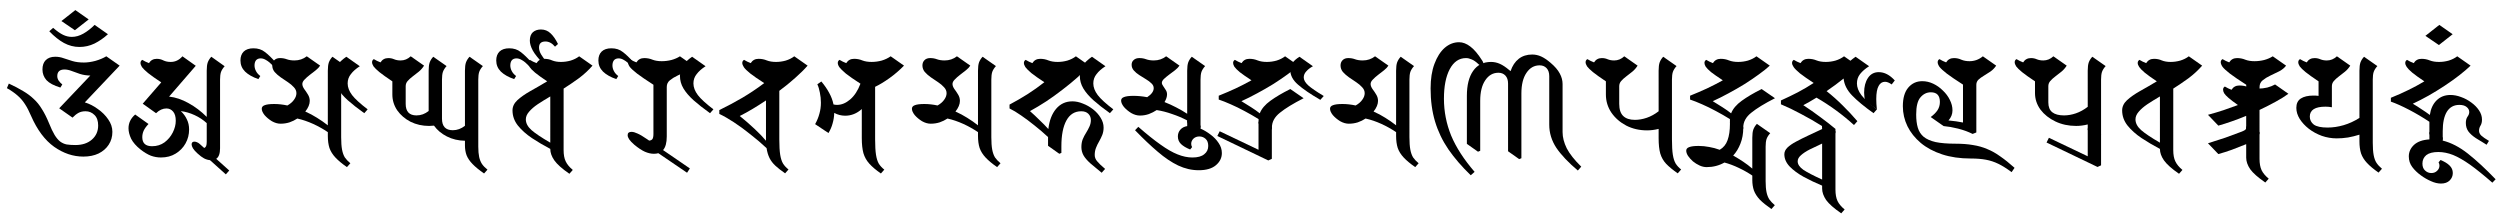 <?xml version="1.0" encoding="UTF-8" standalone="no"?>
<!-- Created with Inkscape (http://www.inkscape.org/) -->

<svg
   xmlns:dc="http://purl.org/dc/elements/1.1/"
   xmlns:cc="http://creativecommons.org/ns#"
   xmlns:rdf="http://www.w3.org/1999/02/22-rdf-syntax-ns#"
   xmlns:svg="http://www.w3.org/2000/svg"
   xmlns="http://www.w3.org/2000/svg"
   xmlns:sodipodi="http://sodipodi.sourceforge.net/DTD/sodipodi-0.dtd"
   xmlns:inkscape="http://www.inkscape.org/namespaces/inkscape"
   width="1262"
   height="112"
   viewBox="0 0 333.904 29.633"
   version="1.1"
   id="svg8"
   inkscape:version="0.92.4 (5da689c313, 2019-01-14)"
   sodipodi:docname="Mantra of Light-Siddham (Noto font).svg">
  <defs
     id="defs2" />
  <sodipodi:namedview
     id="base"
     pagecolor="#ffffff"
     bordercolor="#666666"
     borderopacity="1.0"
     inkscape:pageopacity="0.0"
     inkscape:pageshadow="2"
     inkscape:zoom="0.61357143"
     inkscape:cx="640.06267"
     inkscape:cy="45"
     inkscape:document-units="mm"
     inkscape:current-layer="layer1"
     showgrid="false"
     units="px"
     inkscape:window-width="1366"
     inkscape:window-height="705"
     inkscape:window-x="-8"
     inkscape:window-y="-8"
     inkscape:window-maximized="1" />
  <g
     inkscape:label="Layer 1"
     inkscape:groupmode="layer"
     id="layer1"
     transform="translate(0,-267.367)">
    <g
       aria-label="𑖌𑖼𑖀𑖦𑖺𑖑𑖪𑖹𑖨𑖺𑖓𑖡𑖦𑖮𑖯𑖦𑖲𑖟𑖿𑖨𑖯𑖦𑖜𑖰𑖢𑖟𑖿𑖦𑖕𑖿𑖪𑖯𑖩𑖢𑖿𑖨𑖪𑖨𑖿𑖝𑖿𑖝𑖧𑖮𑗝𑖽"
       transform="matrix(0.265,0,0,0.265,-18.521,278.479)"
       style="font-style:normal;font-variant:normal;font-weight:normal;font-stretch:normal;font-size:42.667px;line-height:25px;font-family:ApDevaSiddham;-inkscape-font-specification:'ApDevaSiddham, Normal';font-variant-ligatures:normal;font-variant-caps:normal;font-variant-numeric:normal;font-feature-settings:normal;text-align:center;letter-spacing:0px;word-spacing:0px;writing-mode:lr-tb;text-anchor:middle;fill:#000000;fill-opacity:1;stroke:none"
       id="flowRoot815">
      <path
         d="m 111.9,36.992 q -7.691,0 -14.709,-4.928 -7.019,-5.003 -11.648,-15.605 -1.493,-3.509 -3.061,-5.899 -1.568,-2.464 -3.733,-4.331 -2.091,-1.867 -5.376,-3.733 l 0.971,-2.315 q 4.181,1.941 7.243,3.808 3.061,1.792 5.301,3.957 2.315,2.091 4.107,5.077 1.867,2.912 3.584,7.093 1.493,3.733 2.837,5.973 1.344,2.165 2.763,3.285 1.493,1.12 3.285,1.493 1.867,0.299 4.405,0.299 5.227,0 8.363,-2.763 3.136,-2.763 3.136,-7.093 0,-3.509 -1.867,-5.301 -1.867,-1.867 -4.48,-1.867 -2.091,0 -3.584,0.821 -1.493,0.821 -2.987,2.389 l -6.72,-4.704 15.68,-16.501 q -2.912,-0.075 -5.227,-0.821 -2.24,-0.747 -4.181,-1.493 -1.941,-0.747 -3.584,-0.747 -3.659,0 -3.659,3.36 0,1.195 0.747,2.315 0.747,1.045 1.792,1.867 L 100.326,2.197 Q 95.398,0.704 93.308,-1.536 q -2.016,-2.315 -2.016,-5.376 0,-3.061 1.643,-4.704 1.717,-1.717 4.779,-1.717 2.24,0 4.256,0.747 2.016,0.672 4.405,1.419 2.464,0.747 5.824,0.747 2.613,0 5.749,-0.821 3.136,-0.896 5.525,-2.315 l 6.72,4.704 -17.547,18.517 q 3.435,1.045 6.571,3.36 3.211,2.24 5.227,5.227 2.091,2.987 2.091,6.272 0,3.659 -1.867,6.496 -1.792,2.763 -5.077,4.405 -3.285,1.568 -7.691,1.568 z"
         style="font-style:normal;font-variant:normal;font-weight:normal;font-stretch:normal;font-size:74.667px;font-family:'Noto Sans Siddham';-inkscape-font-specification:'Noto Sans Siddham'"
         id="path827"
         inkscape:connector-curvature="0" />
      <path
         d="m 107.644,-26.699 -6.795,-4.629 7.019,-5.525 6.72,4.704 z m 2.315,8.437 q -4.107,0 -7.84,-2.016 -3.659,-2.016 -7.392,-5.899 l 1.941,-1.717 q 2.837,2.464 5.003,3.509 2.165,1.045 4.405,1.045 2.912,0 5.824,-1.643 2.912,-1.643 5.675,-4.405 l 6.72,4.704 q -3.211,2.912 -6.795,4.704 -3.584,1.717 -7.541,1.717 z"
         style="font-style:normal;font-variant:normal;font-weight:normal;font-stretch:normal;font-size:74.667px;font-family:'Noto Sans Siddham';-inkscape-font-specification:'Noto Sans Siddham'"
         id="path829"
         inkscape:connector-curvature="0" />
      <path
         d="m 140.705,-10.197 q 0,-1.045 0.896,-1.568 1.568,0.971 3.36,1.643 1.344,-2.165 3.957,-2.165 1.792,0 3.36,0.821 1.568,0.747 3.659,0.747 3.435,0 5.899,-2.837 l 6.72,4.779 -13.44,15.531 q 4.853,0.523 9.781,3.285 4.928,2.688 9.184,6.944 V -6.315 q 0,-2.688 0.523,-4.181 0.597,-1.568 1.792,-2.837 l 6.72,4.779 q -1.344,1.493 -1.867,2.987 -0.448,1.419 -0.448,3.808 v 34.571 q 0,4.032 -1.941,5.301 l 6.571,5.899 -1.717,1.941 -7.989,-7.168 q -1.568,-0.149 -2.987,-0.896 -1.419,-0.747 -3.285,-2.464 -1.643,-1.493 -2.315,-2.613 -0.672,-1.195 -0.672,-1.941 0,-1.419 1.419,-1.419 0.597,0 1.269,0.299 0.672,0.224 1.419,0.896 l 2.24,2.016 q 0.672,-0.299 0.971,-0.971 0.299,-0.747 0.299,-2.24 v -9.333 q -2.688,-2.464 -6.123,-4.032 -3.36,-1.568 -6.944,-2.016 2.016,1.867 3.061,4.181 1.12,2.24 1.12,5.077 0,3.808 -1.792,7.019 -1.792,3.211 -5.003,5.152 -3.136,1.941 -7.392,1.941 -2.613,0 -5.077,-0.896 -2.464,-0.971 -5.227,-3.136 -3.285,-2.613 -4.704,-5.376 -1.344,-2.837 -1.344,-5.301 0,-4.032 3.36,-6.944 l 6.72,4.779 q -1.717,1.792 -2.464,3.435 -0.672,1.568 -0.672,3.211 0,4.555 4.928,4.555 3.584,0 6.272,-1.941 2.688,-2.016 4.181,-5.003 1.493,-2.987 1.493,-5.899 0,-3.061 -1.344,-4.629 -1.344,-1.568 -3.36,-1.568 -2.763,0 -5.227,2.389 l -6.72,-4.779 9.333,-10.752 q -4.405,-2.912 -6.645,-4.704 -2.24,-1.867 -3.061,-2.987 -0.747,-1.195 -0.747,-2.091 z"
         style="font-style:normal;font-variant:normal;font-weight:normal;font-stretch:normal;font-size:74.667px;font-family:'Noto Sans Siddham';-inkscape-font-specification:'Noto Sans Siddham'"
         id="path831"
         inkscape:connector-curvature="0" />
      <path
         d="m 197.647,-17.589 q 3.435,0 5.749,1.867 2.389,1.792 5.301,5.077 0.448,0.448 0.448,0.821 0,1.195 -1.12,1.195 -0.224,0 -0.597,-0.224 -1.867,-1.941 -3.36,-2.763 -1.419,-0.896 -2.763,-0.896 -1.568,0 -2.389,0.971 -0.747,0.971 -0.747,2.613 0,1.419 0.747,2.837 0.747,1.419 2.165,2.464 l -0.971,1.568 q -4.331,-1.493 -6.72,-3.808 -2.315,-2.315 -2.315,-5.6 0,-2.837 1.643,-4.48 1.717,-1.643 4.928,-1.643 z"
         style="font-style:normal;font-variant:normal;font-weight:normal;font-stretch:normal;font-size:74.667px;font-family:'Noto Sans Siddham';-inkscape-font-specification:'Noto Sans Siddham'"
         id="path833"
         inkscape:connector-curvature="0" />
      <path
         d="m 244.752,42.293 q -3.659,-2.539 -5.824,-4.853 -2.091,-2.24 -2.987,-4.779 -0.821,-2.613 -0.821,-6.048 v -1.941 q -3.509,-2.389 -7.467,-4.181 -3.957,-1.792 -7.915,-2.688 -1.792,1.195 -3.957,1.941 -2.165,0.672 -4.48,0.672 -2.165,0 -4.405,-1.269 -2.165,-1.344 -3.659,-3.061 -1.419,-1.792 -1.419,-3.211 0,-1.269 1.493,-1.792 1.493,-0.597 4.779,-0.597 3.211,0 6.645,0.747 2.24,-1.269 3.36,-2.912 1.195,-1.643 1.195,-3.285 0,-1.643 -1.269,-2.987 -1.195,-1.344 -2.987,-2.539 -1.792,-1.269 -3.659,-2.464 -1.792,-1.269 -3.061,-2.688 -1.195,-1.493 -1.195,-3.285 0,-1.643 1.045,-2.688 1.045,-1.045 2.837,-1.045 1.867,0 3.435,0.597 1.643,0.597 3.883,0.597 3.509,0 6.197,-2.091 l 6.72,4.704 q -0.672,1.12 -2.165,2.315 -1.419,1.12 -2.987,2.315 -1.568,1.195 -2.688,2.389 -1.12,1.12 -1.12,2.24 0,1.12 0.896,2.464 0.971,1.269 1.867,2.763 0.971,1.493 0.971,3.285 0,2.539 -2.24,5.376 3.061,1.344 5.899,3.136 2.912,1.792 5.451,3.808 V -6.315 q 0,-2.688 0.523,-4.181 0.597,-1.568 1.792,-2.837 l 6.72,4.704 q -1.344,1.493 -1.867,2.987 -0.448,1.419 -0.448,3.808 V 27.211 q 0,3.883 0.448,6.272 0.448,2.389 1.419,3.957 1.045,1.493 2.763,2.912 z"
         style="font-style:normal;font-variant:normal;font-weight:normal;font-stretch:normal;font-size:74.667px;font-family:'Noto Sans Siddham';-inkscape-font-specification:'Noto Sans Siddham'"
         id="path835"
         inkscape:connector-curvature="0" />
      <path
         d="m 253.478,15.115 q -5.003,-3.584 -8.363,-6.571 -3.36,-3.061 -5.077,-5.973 -1.717,-2.912 -1.717,-6.272 0,-3.061 1.493,-5.227 1.493,-2.24 4.629,-4.405 l 6.795,4.779 q -2.912,1.867 -4.48,3.957 -1.643,2.016 -1.643,4.704 0,2.912 2.24,5.899 2.24,2.912 7.84,7.168 z"
         style="font-style:normal;font-variant:normal;font-weight:normal;font-stretch:normal;font-size:74.667px;font-family:'Noto Sans Siddham';-inkscape-font-specification:'Noto Sans Siddham'"
         id="path837"
         inkscape:connector-curvature="0" />
      <path
         d="m 286.16,21.536 q -5.077,0 -9.333,-2.091 -4.181,-2.165 -6.72,-5.749 -2.464,-3.659 -2.464,-7.989 v -6.645 q -4.256,-2.837 -6.496,-4.629 -2.165,-1.792 -2.987,-2.912 -0.747,-1.195 -0.747,-2.091 0,-1.045 0.896,-1.568 1.568,0.971 3.36,1.643 1.344,-2.165 3.957,-2.165 1.568,0 2.912,0.597 1.419,0.597 3.285,0.597 2.837,0 5.077,-2.091 l 6.72,4.704 q -1.12,1.792 -2.688,3.061 -1.568,1.269 -3.061,2.389 -1.493,1.12 -2.539,2.315 -0.971,1.12 -0.971,2.613 v 8.885 q 0,5.824 5.451,5.824 3.36,0 6.123,-2.24 0,-0.448 0,-0.821 V -6.315 q 0,-2.688 0.523,-4.181 0.597,-1.568 1.792,-2.837 l 6.72,4.704 q -1.344,1.493 -1.867,2.987 -0.448,1.419 -0.448,3.808 V 17.877 q 0,5.824 5.451,5.824 3.285,0 6.123,-2.24 V -6.315 q 0,-2.688 0.523,-4.181 0.597,-1.568 1.792,-2.837 l 6.72,4.704 q -1.344,1.493 -1.867,2.987 -0.448,1.419 -0.448,3.808 V 31.989 q 0,3.136 0.448,5.227 0.448,2.016 1.419,3.509 1.045,1.493 2.763,2.837 l -1.717,1.941 q -3.659,-2.539 -5.824,-4.779 -2.091,-2.165 -2.987,-4.405 -0.821,-2.24 -0.821,-4.928 v -2.389 q -5.003,-0.075 -9.109,-2.165 -4.107,-2.091 -6.496,-5.451 -1.344,0.149 -2.464,0.149 z"
         style="font-style:normal;font-variant:normal;font-weight:normal;font-stretch:normal;font-size:74.667px;font-family:'Noto Sans Siddham';-inkscape-font-specification:'Noto Sans Siddham'"
         id="path839"
         inkscape:connector-curvature="0" />
      <path
         d="m 326.564,-17.589 q 3.435,0 5.749,1.867 2.389,1.792 5.301,5.077 0.448,0.448 0.448,0.821 0,1.195 -1.12,1.195 -0.224,0 -0.597,-0.224 -1.867,-1.941 -3.36,-2.763 -1.419,-0.896 -2.763,-0.896 -1.568,0 -2.389,0.971 -0.747,0.971 -0.747,2.613 0,1.419 0.747,2.837 0.747,1.419 2.165,2.464 l -0.971,1.568 q -4.331,-1.493 -6.72,-3.808 -2.315,-2.315 -2.315,-5.6 0,-2.837 1.643,-4.48 1.717,-1.643 4.928,-1.643 z"
         style="font-style:normal;font-variant:normal;font-weight:normal;font-stretch:normal;font-size:74.667px;font-family:'Noto Sans Siddham';-inkscape-font-specification:'Noto Sans Siddham'"
         id="path841"
         inkscape:connector-curvature="0" />
      <path
         d="m 356.867,45.653 q -5.525,-3.808 -7.616,-6.795 -2.016,-2.912 -2.016,-5.749 v 0 q -4.853,-2.539 -9.259,-5.451 -4.331,-2.912 -7.093,-6.347 -2.688,-3.435 -2.688,-7.616 0,-2.837 2.464,-5.152 2.539,-2.315 6.496,-4.555 4.032,-2.24 8.512,-4.928 -4.032,-2.688 -6.123,-4.405 -2.016,-1.717 -2.763,-2.837 -0.747,-1.12 -0.747,-2.016 0,-1.045 0.896,-1.568 1.568,0.971 3.36,1.643 1.344,-2.165 3.957,-2.165 2.165,0 3.957,0.821 1.867,0.747 4.405,0.747 2.464,0 4.853,-0.672 2.464,-0.747 4.331,-2.165 l 6.72,4.704 q -3.061,3.509 -6.869,6.347 -3.808,2.763 -7.691,5.227 V 33.707 q 0,3.509 1.045,5.675 1.045,2.24 3.584,4.331 z m -21.952,-27.403 q 0,2.837 2.837,5.376 2.912,2.539 9.483,6.347 V 6.677 q -3.435,2.016 -6.272,3.883 -2.763,1.867 -4.405,3.808 -1.643,1.867 -1.643,3.883 z"
         style="font-style:normal;font-variant:normal;font-weight:normal;font-stretch:normal;font-size:74.667px;font-family:'Noto Sans Siddham';-inkscape-font-specification:'Noto Sans Siddham'"
         id="path843"
         inkscape:connector-curvature="0" />
      <path
         d="m 344.248,-9.301 q -4.331,-4.405 -5.824,-7.168 -1.493,-2.763 -1.493,-5.003 0,-2.763 1.493,-4.181 1.568,-1.419 4.107,-1.419 2.837,0 4.853,1.941 2.016,1.867 3.733,5.376 l -1.493,1.344 q -2.165,-2.613 -4.853,-2.613 -3.211,0 -3.211,3.061 0,1.643 1.045,3.435 1.045,1.792 2.912,3.957 0.373,0.373 0.373,0.747 0,0.896 -0.971,0.896 -0.299,0 -0.672,-0.373 z"
         style="font-style:normal;font-variant:normal;font-weight:normal;font-stretch:normal;font-size:74.667px;font-family:'Noto Sans Siddham';-inkscape-font-specification:'Noto Sans Siddham'"
         id="path845"
         inkscape:connector-curvature="0" />
      <path
         d="m 378.043,-17.589 q 3.435,0 5.749,1.867 2.389,1.792 5.301,5.077 0.448,0.448 0.448,0.821 0,1.195 -1.12,1.195 -0.224,0 -0.597,-0.224 -1.867,-1.941 -3.36,-2.763 -1.419,-0.896 -2.763,-0.896 -1.568,0 -2.389,0.971 -0.747,0.971 -0.747,2.613 0,1.419 0.747,2.837 0.747,1.419 2.165,2.464 l -0.971,1.568 q -4.331,-1.493 -6.72,-3.808 -2.315,-2.315 -2.315,-5.6 0,-2.837 1.643,-4.48 1.717,-1.643 4.928,-1.643 z"
         style="font-style:normal;font-variant:normal;font-weight:normal;font-stretch:normal;font-size:74.667px;font-family:'Noto Sans Siddham';-inkscape-font-specification:'Noto Sans Siddham'"
         id="path847"
         inkscape:connector-curvature="0" />
      <path
         d="m 386.382,-10.571 q 0,-1.045 0.896,-1.568 1.568,0.971 3.36,1.643 1.344,-2.165 3.957,-2.165 2.24,0 4.181,0.821 1.941,0.747 4.629,0.747 2.464,0 4.853,-0.597 2.464,-0.672 4.331,-1.867 l 6.72,4.704 q -1.195,1.643 -3.435,2.837 -2.165,1.12 -4.48,2.165 -2.24,1.045 -3.883,2.389 -1.568,1.269 -1.568,3.36 V 26.837 q 0,4.779 -1.867,6.869 l 13.515,9.259 -1.419,2.165 -14.485,-9.856 q -0.971,0.299 -2.24,0.299 -2.165,0 -4.555,-1.045 -2.315,-1.045 -5.301,-3.509 -1.867,-1.643 -2.613,-2.763 -0.747,-1.12 -0.747,-2.091 0,-1.643 1.941,-1.643 1.269,0 2.987,0.821 1.792,0.747 4.928,2.912 l 0.971,0.672 q 1.12,-0.075 1.643,-0.747 0.523,-0.747 0.523,-2.613 V 0.779 q -5.451,-3.509 -8.213,-5.6 -2.763,-2.165 -3.733,-3.435 -0.896,-1.344 -0.896,-2.315 z"
         style="font-style:normal;font-variant:normal;font-weight:normal;font-stretch:normal;font-size:74.667px;font-family:'Noto Sans Siddham';-inkscape-font-specification:'Noto Sans Siddham'"
         id="path849"
         inkscape:connector-curvature="0" />
      <path
         d="m 427.749,15.115 q -5.003,-3.584 -8.363,-6.571 -3.36,-3.061 -5.077,-5.973 -1.717,-2.912 -1.717,-6.272 0,-3.061 1.493,-5.227 1.493,-2.24 4.629,-4.405 l 6.795,4.779 q -2.912,1.867 -4.48,3.957 -1.643,2.016 -1.643,4.704 0,2.912 2.24,5.899 2.24,2.912 7.84,7.168 z"
         style="font-style:normal;font-variant:normal;font-weight:normal;font-stretch:normal;font-size:74.667px;font-family:'Noto Sans Siddham';-inkscape-font-specification:'Noto Sans Siddham'"
         id="path851"
         inkscape:connector-curvature="0" />
      <path
         d="m 465.583,45.429 q -2.912,-2.016 -4.853,-3.808 -1.941,-1.792 -2.987,-3.883 -1.045,-2.091 -1.493,-5.003 -3.808,-3.584 -8.139,-6.944 -4.256,-3.435 -8.363,-6.123 -4.107,-2.688 -7.317,-4.181 v -1.941 q 6.272,-3.061 11.723,-6.272 5.525,-3.285 10.901,-7.317 -4.629,-2.987 -7.019,-4.853 -2.389,-1.941 -3.211,-3.136 -0.821,-1.269 -0.821,-2.165 0,-1.045 0.896,-1.568 1.568,0.971 3.36,1.643 1.344,-2.165 3.957,-2.165 2.24,0 4.181,0.821 1.941,0.747 4.629,0.747 2.464,0 4.853,-0.672 2.464,-0.747 4.331,-2.165 l 6.72,4.704 q -2.539,2.912 -6.272,6.197 -3.659,3.285 -7.989,6.496 V 28.331 q 0,4.928 0.448,7.765 0.448,2.763 1.419,4.405 1.045,1.643 2.763,2.987 z m -9.632,-17.696 V 8.693 q -3.36,2.24 -6.72,4.256 -3.36,2.016 -6.496,3.584 3.808,3.061 7.392,6.421 3.584,3.36 5.824,6.048 0,-0.597 0,-1.269 z"
         style="font-style:normal;font-variant:normal;font-weight:normal;font-stretch:normal;font-size:74.667px;font-family:'Noto Sans Siddham';-inkscape-font-specification:'Noto Sans Siddham'"
         id="path853"
         inkscape:connector-curvature="0" />
      <path
         d="m 487.439,25.12 -6.72,-4.48 q 1.493,-2.688 2.165,-5.301 0.747,-2.613 0.747,-5.525 0,-2.613 -0.523,-5.077 -0.448,-2.464 -1.269,-4.181 l 2.016,-1.419 q 2.389,2.837 3.957,5.749 1.568,2.837 2.165,5.824 0.896,0.224 1.792,0.224 3.435,0 6.645,-2.763 3.211,-2.763 5.152,-7.915 -4.853,-3.136 -7.317,-5.077 -2.389,-2.016 -3.285,-3.211 -0.821,-1.195 -0.821,-2.165 0,-1.045 0.896,-1.568 1.568,0.971 3.36,1.643 1.344,-2.165 3.957,-2.165 2.24,0 4.181,0.821 1.941,0.747 4.629,0.747 2.613,0 5.077,-0.672 2.539,-0.747 4.555,-2.165 l 6.72,4.704 q -3.509,3.584 -7.392,6.347 -3.883,2.763 -7.168,4.331 V 28.331 q 0,4.928 0.448,7.765 0.448,2.837 1.419,4.48 1.045,1.643 2.763,2.987 l -1.717,1.941 q -3.659,-2.539 -5.824,-4.928 -2.091,-2.315 -2.987,-5.301 -0.821,-3.061 -0.821,-7.541 V 13.024 q -3.733,3.36 -8.363,3.36 -2.912,0 -5.525,-1.419 -0.075,2.763 -0.821,5.301 -0.672,2.539 -2.091,4.853 z"
         style="font-style:normal;font-variant:normal;font-weight:normal;font-stretch:normal;font-size:74.667px;font-family:'Noto Sans Siddham';-inkscape-font-specification:'Noto Sans Siddham'"
         id="path855"
         inkscape:connector-curvature="0" />
      <path
         d="m 572.439,42.293 q -3.659,-2.539 -5.824,-4.853 -2.091,-2.24 -2.987,-4.779 -0.821,-2.613 -0.821,-6.048 v -1.941 q -3.509,-2.389 -7.467,-4.181 -3.957,-1.792 -7.915,-2.688 -1.792,1.195 -3.957,1.941 -2.165,0.672 -4.48,0.672 -2.165,0 -4.405,-1.269 -2.165,-1.344 -3.659,-3.061 -1.419,-1.792 -1.419,-3.211 0,-1.269 1.493,-1.792 1.493,-0.597 4.779,-0.597 3.211,0 6.645,0.747 2.24,-1.269 3.36,-2.912 1.195,-1.643 1.195,-3.285 0,-1.643 -1.269,-2.987 -1.195,-1.344 -2.987,-2.539 -1.792,-1.269 -3.659,-2.464 -1.792,-1.269 -3.061,-2.688 -1.195,-1.493 -1.195,-3.285 0,-1.643 1.045,-2.688 1.045,-1.045 2.837,-1.045 1.867,0 3.435,0.597 1.643,0.597 3.883,0.597 3.509,0 6.197,-2.091 l 6.72,4.704 q -0.672,1.12 -2.165,2.315 -1.419,1.12 -2.987,2.315 -1.568,1.195 -2.688,2.389 -1.12,1.12 -1.12,2.24 0,1.12 0.896,2.464 0.971,1.269 1.867,2.763 0.971,1.493 0.971,3.285 0,2.539 -2.24,5.376 3.061,1.344 5.899,3.136 2.912,1.792 5.451,3.808 V -6.315 q 0,-2.688 0.523,-4.181 0.597,-1.568 1.792,-2.837 l 6.72,4.704 q -1.344,1.493 -1.867,2.987 -0.448,1.419 -0.448,3.808 V 27.211 q 0,3.883 0.448,6.272 0.448,2.389 1.419,3.957 1.045,1.493 2.763,2.912 z"
         style="font-style:normal;font-variant:normal;font-weight:normal;font-stretch:normal;font-size:74.667px;font-family:'Noto Sans Siddham';-inkscape-font-specification:'Noto Sans Siddham'"
         id="path857"
         inkscape:connector-curvature="0" />
      <path
         d="m 585.944,-10.197 q 0,-1.045 0.896,-1.568 1.568,0.971 3.36,1.643 1.344,-2.165 3.957,-2.165 2.24,0 4.181,0.821 1.941,0.747 4.629,0.747 2.464,0 4.853,-0.672 2.464,-0.747 4.331,-2.165 l 6.72,4.704 q -2.389,2.688 -5.824,5.824 -3.435,3.061 -7.541,6.197 -4.032,3.136 -8.288,5.973 -4.256,2.763 -8.213,4.928 2.464,2.165 4.853,4.555 2.464,2.315 4.405,4.48 0.747,-6.421 3.883,-10.155 3.211,-3.808 8.213,-3.808 2.613,0 5.301,1.12 2.763,1.045 5.152,2.912 2.389,1.867 3.808,4.256 1.493,2.389 1.493,4.928 0,2.016 -0.672,3.733 -0.672,1.643 -1.568,3.211 -0.896,1.493 -1.568,3.211 -0.672,1.643 -0.672,3.659 0,1.717 1.195,3.136 1.195,1.493 4.032,3.883 l -1.717,1.941 q -1.419,-1.195 -3.061,-2.539 -1.568,-1.269 -2.688,-2.24 -2.389,-2.165 -3.435,-4.032 -1.045,-1.941 -1.045,-4.107 0,-2.24 0.672,-3.957 0.747,-1.792 1.717,-3.285 0.971,-1.568 1.643,-3.061 0.747,-1.568 0.747,-3.36 0,-1.867 -1.269,-3.136 -1.269,-1.269 -3.584,-1.269 -4.928,0 -7.467,4.629 -2.539,4.629 -2.539,13.067 v 3.285 l -1.045,0.448 -5.675,-4.032 v -4.405 q -3.285,-3.061 -6.795,-5.824 -3.509,-2.837 -6.795,-5.077 -3.211,-2.24 -5.824,-3.509 V 10.784 q 4.779,-2.539 9.035,-5.227 4.331,-2.763 8.512,-6.048 -4.331,-2.837 -6.571,-4.629 -2.165,-1.867 -2.987,-2.987 -0.747,-1.195 -0.747,-2.091 z"
         style="font-style:normal;font-variant:normal;font-weight:normal;font-stretch:normal;font-size:74.667px;font-family:'Noto Sans Siddham';-inkscape-font-specification:'Noto Sans Siddham'"
         id="path859"
         inkscape:connector-curvature="0" />
      <path
         d="m 629.291,15.115 q -5.003,-3.584 -8.363,-6.571 -3.36,-3.061 -5.077,-5.973 -1.717,-2.912 -1.717,-6.272 0,-3.061 1.493,-5.227 1.493,-2.24 4.629,-4.405 l 6.795,4.779 q -2.912,1.867 -4.48,3.957 -1.643,2.016 -1.643,4.704 0,2.912 2.24,5.899 2.24,2.912 7.84,7.168 z"
         style="font-style:normal;font-variant:normal;font-weight:normal;font-stretch:normal;font-size:74.667px;font-family:'Noto Sans Siddham';-inkscape-font-specification:'Noto Sans Siddham'"
         id="path861"
         inkscape:connector-curvature="0" />
      <path
         d="m 674.218,22.805 q -0.821,0 -2.315,-0.597 -1.419,-0.597 -2.539,-1.419 -1.12,-0.821 -1.12,-1.493 v -0.523 q -3.509,-1.867 -7.541,-3.211 -3.957,-1.419 -7.84,-2.016 -1.792,1.195 -3.957,2.016 -2.165,0.747 -4.48,0.747 -2.165,0 -4.405,-1.269 -2.165,-1.344 -3.659,-3.061 -1.419,-1.792 -1.419,-3.211 0,-1.269 1.493,-1.792 1.493,-0.597 4.779,-0.597 3.285,0 6.869,0.672 3.285,-2.165 3.285,-4.555 0,-1.344 -1.12,-2.389 -1.12,-1.12 -2.763,-2.091 -1.643,-1.045 -3.36,-2.091 -1.643,-1.045 -2.763,-2.315 -1.12,-1.269 -1.12,-2.912 0,-1.493 1.045,-2.389 1.045,-0.971 2.837,-0.971 1.867,0 3.435,0.597 1.643,0.597 3.883,0.597 3.509,0 6.197,-2.091 l 6.72,4.704 q -0.747,1.12 -2.24,2.315 -1.419,1.12 -2.987,2.24 -1.493,1.12 -2.613,2.165 -1.045,1.045 -1.045,1.941 0,0.747 0.672,1.643 0.672,0.896 1.269,1.941 0.672,0.971 0.672,2.24 0,1.792 -1.269,3.883 3.061,1.195 5.899,2.688 2.912,1.493 5.525,3.211 V -6.315 q 0,-2.688 0.523,-4.181 0.597,-1.568 1.792,-2.837 l 6.72,4.704 q -1.344,1.493 -1.867,2.987 -0.448,1.419 -0.448,3.808 V 21.835 q 0,0.971 -0.747,0.971 z"
         style="font-style:normal;font-variant:normal;font-weight:normal;font-stretch:normal;font-size:74.667px;font-family:'Noto Sans Siddham';-inkscape-font-specification:'Noto Sans Siddham'"
         id="path863"
         inkscape:connector-curvature="0" />
      <path
         d="m 674.964,21.835 v 1.045 q 2.539,1.12 5.003,2.987 2.539,1.867 4.107,4.256 1.643,2.389 1.643,5.077 0,3.584 -2.987,6.123 -2.987,2.539 -8.661,2.539 -5.301,0 -10.379,-2.389 -5.003,-2.389 -10.304,-6.944 -5.301,-4.48 -11.424,-10.827 l 1.643,-1.717 q 6.421,5.6 11.2,8.96 4.779,3.435 8.587,4.928 3.883,1.568 7.467,1.568 4.032,0 5.973,-1.643 2.016,-1.568 2.016,-4.181 0,-2.389 -1.344,-3.584 -1.344,-1.195 -3.136,-1.195 -1.792,0 -2.987,1.12 -1.12,1.12 -1.12,2.613 0,0.821 0.448,1.643 l -0.971,1.195 q -2.987,-1.195 -4.629,-2.763 -1.568,-1.568 -1.568,-3.808 0,-1.941 1.195,-3.36 1.269,-1.493 3.509,-1.867 v -2.315 q 0,-0.971 0.747,-0.971 0.896,0 2.315,0.597 1.419,0.597 2.539,1.419 1.12,0.821 1.12,1.493 z"
         style="font-style:normal;font-variant:normal;font-weight:normal;font-stretch:normal;font-size:74.667px;font-family:'Noto Sans Siddham';-inkscape-font-specification:'Noto Sans Siddham'"
         id="path865"
         inkscape:connector-curvature="0" />
      <path
         d="m 710.198,23.477 q -0.821,0 -2.315,-0.597 -1.419,-0.597 -2.539,-1.419 -1.12,-0.821 -1.12,-1.493 v -1.643 q 0,-0.149 0,-0.224 -3.36,-2.091 -7.019,-4.032 -3.584,-1.941 -7.019,-3.435 -3.36,-1.493 -6.048,-2.389 V 6.304 q 4.48,-1.792 8.512,-3.659 4.107,-1.941 7.989,-4.107 -3.883,-2.539 -5.899,-4.107 -1.941,-1.643 -2.688,-2.688 -0.672,-1.12 -0.672,-1.941 0,-1.045 0.896,-1.568 1.568,0.971 3.36,1.643 1.344,-2.165 3.957,-2.165 2.24,0 4.181,0.821 1.941,0.747 4.629,0.747 2.464,0 4.853,-0.672 2.464,-0.747 4.331,-2.165 l 6.72,4.704 q -2.24,2.091 -5.6,4.48 -3.285,2.389 -7.168,4.853 -3.883,2.389 -8.064,4.629 -4.107,2.24 -7.915,3.957 2.539,1.493 4.928,3.061 2.464,1.568 4.331,3.061 1.344,-3.435 5.376,-6.347 4.032,-2.912 10.005,-5.899 l 6.72,4.629 q -7.915,4.032 -11.947,7.317 -4.032,3.211 -4.032,7.392 v 0.224 q 0,0.971 -0.747,0.971 z"
         style="font-style:normal;font-variant:normal;font-weight:normal;font-stretch:normal;font-size:74.667px;font-family:'Noto Sans Siddham';-inkscape-font-specification:'Noto Sans Siddham'"
         id="path867"
         inkscape:connector-curvature="0" />
      <path
         d="m 710.909,22.507 v 15.605 l -1.792,0.821 -25.685,-12.32 1.195,-2.389 19.563,9.333 V 19.968 q 0,-0.971 0.747,-0.971 0.896,0 2.315,0.597 1.419,0.597 2.539,1.419 1.12,0.821 1.12,1.493 z"
         style="font-style:normal;font-variant:normal;font-weight:normal;font-stretch:normal;font-size:74.667px;font-family:'Noto Sans Siddham';-inkscape-font-specification:'Noto Sans Siddham'"
         id="path869"
         inkscape:connector-curvature="0" />
      <path
         d="m 735.347,8.395 q -7.467,-4.331 -11.275,-7.691 -3.883,-3.36 -3.883,-7.392 0,-2.165 1.195,-3.659 1.12,-1.493 3.435,-2.987 l 6.795,4.779 q -2.165,1.195 -3.36,2.613 -1.269,1.344 -1.269,3.061 0,1.867 2.24,3.957 2.24,2.016 7.84,5.376 z"
         style="font-style:normal;font-variant:normal;font-weight:normal;font-stretch:normal;font-size:74.667px;font-family:'Noto Sans Siddham';-inkscape-font-specification:'Noto Sans Siddham'"
         id="path871"
         inkscape:connector-curvature="0" />
      <path
         d="m 783.168,42.293 q -3.659,-2.539 -5.824,-4.853 -2.091,-2.24 -2.987,-4.779 -0.821,-2.613 -0.821,-6.048 v -1.941 q -3.509,-2.389 -7.467,-4.181 -3.957,-1.792 -7.915,-2.688 -1.792,1.195 -3.957,1.941 -2.165,0.672 -4.48,0.672 -2.165,0 -4.405,-1.269 -2.165,-1.344 -3.659,-3.061 -1.419,-1.792 -1.419,-3.211 0,-1.269 1.493,-1.792 1.493,-0.597 4.779,-0.597 3.211,0 6.645,0.747 2.24,-1.269 3.36,-2.912 1.195,-1.643 1.195,-3.285 0,-1.643 -1.269,-2.987 -1.195,-1.344 -2.987,-2.539 -1.792,-1.269 -3.659,-2.464 -1.792,-1.269 -3.061,-2.688 -1.195,-1.493 -1.195,-3.285 0,-1.643 1.045,-2.688 1.045,-1.045 2.837,-1.045 1.867,0 3.435,0.597 1.643,0.597 3.883,0.597 3.509,0 6.197,-2.091 l 6.72,4.704 q -0.672,1.12 -2.165,2.315 -1.419,1.12 -2.987,2.315 -1.568,1.195 -2.688,2.389 -1.12,1.12 -1.12,2.24 0,1.12 0.896,2.464 0.971,1.269 1.867,2.763 0.971,1.493 0.971,3.285 0,2.539 -2.24,5.376 3.061,1.344 5.899,3.136 2.912,1.792 5.451,3.808 V -6.315 q 0,-2.688 0.523,-4.181 0.597,-1.568 1.792,-2.837 l 6.72,4.704 q -1.344,1.493 -1.867,2.987 -0.448,1.419 -0.448,3.808 V 27.211 q 0,3.883 0.448,6.272 0.448,2.389 1.419,3.957 1.045,1.493 2.763,2.912 z"
         style="font-style:normal;font-variant:normal;font-weight:normal;font-stretch:normal;font-size:74.667px;font-family:'Noto Sans Siddham';-inkscape-font-specification:'Noto Sans Siddham'"
         id="path873"
         inkscape:connector-curvature="0" />
      <path
         d="m 811.159,46.4 q -6.72,-6.496 -11.275,-13.067 -4.48,-6.571 -6.72,-14.037 -2.24,-7.467 -2.24,-16.651 0,-7.243 1.941,-12.395 1.941,-5.227 5.152,-8.064 3.285,-2.837 7.243,-2.837 2.837,0 5.675,2.165 2.837,2.091 6.048,7.168 0.523,0.747 0.523,1.269 0,0.448 -0.373,0.747 -0.373,0.299 -0.896,0.299 -0.597,0 -1.195,-0.597 -1.867,-1.792 -3.435,-2.389 -1.493,-0.672 -2.837,-0.672 -5.227,0 -8.213,5.6 -2.912,5.525 -2.912,14.859 0,9.707 3.659,18.667 3.733,8.885 11.797,18.219 z"
         style="font-style:normal;font-variant:normal;font-weight:normal;font-stretch:normal;font-size:74.667px;font-family:'Noto Sans Siddham';-inkscape-font-specification:'Noto Sans Siddham'"
         id="path875"
         inkscape:connector-curvature="0" />
      <path
         d="m 857.44,24.672 q 0,3.883 2.091,8.139 2.165,4.181 7.317,9.259 l -1.717,1.941 q -7.168,-6.048 -10.827,-11.424 -3.584,-5.451 -3.584,-11.648 V -3.552 q 0,-2.613 -1.344,-4.032 -1.344,-1.419 -3.509,-1.419 -4.107,0 -6.645,3.808 -2.539,3.733 -2.539,10.379 V 37.813 l -1.12,0.448 -5.6,-3.957 V 0.181 q 0,-2.613 -1.344,-4.032 -1.344,-1.419 -3.509,-1.419 -4.107,0 -6.645,3.808 -2.539,3.733 -2.539,10.379 v 25.163 l -1.12,0.448 -5.6,-3.957 V 6.379 q 0,-8.064 3.136,-12.544 3.136,-4.555 9.035,-4.555 2.315,0 4.48,0.971 2.165,0.971 4.704,3.136 0.373,0.299 0.672,0.523 1.344,-4.032 4.107,-6.197 2.763,-2.165 6.795,-2.165 2.315,0 4.48,0.971 2.165,0.971 4.704,3.136 3.285,2.763 4.704,5.451 1.419,2.613 1.419,5.301 z"
         style="font-style:normal;font-variant:normal;font-weight:normal;font-stretch:normal;font-size:74.667px;font-family:'Noto Sans Siddham';-inkscape-font-specification:'Noto Sans Siddham'"
         id="path877"
         inkscape:connector-curvature="0" />
      <path
         d="m 915.481,45.429 q -3.659,-2.539 -5.824,-4.779 -2.091,-2.24 -2.987,-5.227 -0.821,-2.987 -0.821,-7.691 v -4.704 q -2.987,0.747 -5.824,0.747 -5.749,0 -10.453,-2.389 -4.704,-2.464 -7.541,-6.571 -2.763,-4.107 -2.763,-9.109 v -6.645 q -4.256,-2.837 -6.496,-4.629 -2.165,-1.792 -2.987,-2.912 -0.747,-1.195 -0.747,-2.091 0,-1.045 0.896,-1.568 1.568,0.971 3.36,1.643 1.344,-2.165 3.957,-2.165 1.568,0 2.912,0.597 1.419,0.597 3.285,0.597 2.837,0 5.077,-2.091 l 6.72,4.704 q -1.12,1.792 -2.688,3.061 -1.568,1.269 -3.061,2.389 -1.493,1.12 -2.539,2.315 -0.971,1.12 -0.971,2.613 v 8.885 q 0,4.181 2.016,6.123 2.016,1.941 5.899,1.941 2.912,0 5.973,-1.045 3.061,-1.045 5.973,-3.285 V -6.315 q 0,-2.688 0.523,-4.181 0.597,-1.568 1.792,-2.837 l 6.72,4.704 q -1.344,1.493 -1.867,2.987 -0.448,1.419 -0.448,3.808 V 28.331 q 0,4.928 0.448,7.765 0.448,2.763 1.419,4.405 1.045,1.643 2.763,2.987 z"
         style="font-style:normal;font-variant:normal;font-weight:normal;font-stretch:normal;font-size:74.667px;font-family:'Noto Sans Siddham';-inkscape-font-specification:'Noto Sans Siddham'"
         id="path879"
         inkscape:connector-curvature="0" />
      <path
         d="m 947.76,23.477 q -0.821,0 -2.315,-0.597 -1.419,-0.597 -2.539,-1.419 -1.12,-0.821 -1.12,-1.493 v -1.643 q 0,-0.149 0,-0.224 -3.36,-2.091 -7.019,-4.032 -3.584,-1.941 -7.019,-3.435 -3.36,-1.493 -6.048,-2.389 V 6.304 q 4.48,-1.792 8.512,-3.659 4.107,-1.941 7.989,-4.107 -3.883,-2.539 -5.899,-4.107 -1.941,-1.643 -2.688,-2.688 -0.672,-1.12 -0.672,-1.941 0,-1.045 0.896,-1.568 1.568,0.971 3.36,1.643 1.344,-2.165 3.957,-2.165 2.24,0 4.181,0.821 1.941,0.747 4.629,0.747 2.464,0 4.853,-0.672 2.464,-0.747 4.331,-2.165 l 6.72,4.704 q -2.24,2.091 -5.6,4.48 -3.285,2.389 -7.168,4.853 -3.883,2.389 -8.064,4.629 -4.107,2.24 -7.915,3.957 2.539,1.493 4.928,3.061 2.464,1.568 4.331,3.061 1.344,-3.435 5.376,-6.347 4.032,-2.912 10.005,-5.899 l 6.72,4.629 q -7.915,4.032 -11.947,7.317 -4.032,3.211 -4.032,7.392 v 0.224 q 0,0.971 -0.747,0.971 z"
         style="font-style:normal;font-variant:normal;font-weight:normal;font-stretch:normal;font-size:74.667px;font-family:'Noto Sans Siddham';-inkscape-font-specification:'Noto Sans Siddham'"
         id="path881"
         inkscape:connector-curvature="0" />
      <path
         d="m 962.694,63.424 q -3.659,-2.539 -5.824,-4.704 -2.091,-2.24 -2.987,-4.629 -0.821,-2.389 -0.821,-5.301 v -2.24 q -3.211,-2.165 -6.869,-3.883 -3.584,-1.717 -7.168,-2.688 -4.107,2.315 -8.96,2.315 -1.792,0 -3.584,-0.821 -1.792,-0.821 -3.36,-2.091 -1.493,-1.344 -2.464,-2.763 -0.896,-1.419 -0.896,-2.613 0,-1.269 1.493,-1.792 1.493,-0.597 4.779,-0.597 2.613,0 5.301,0.523 2.688,0.448 5.301,1.419 2.837,-1.643 3.957,-4.853 1.195,-3.285 1.195,-8.213 v -0.523 q 0,-0.971 0.747,-0.971 0.896,0 2.315,0.597 1.419,0.597 2.539,1.419 1.12,0.821 1.12,1.493 0,4.331 -1.419,7.915 -1.344,3.509 -3.659,6.048 2.539,1.419 5.003,3.061 2.464,1.643 4.629,3.509 V 27.509 q 0,-2.688 0.523,-4.181 0.597,-1.568 1.792,-2.837 l 6.72,4.704 q -1.344,1.493 -1.867,2.987 -0.448,1.419 -0.448,3.808 v 17.397 q 0,3.36 0.448,5.525 0.448,2.165 1.419,3.659 1.045,1.493 2.763,2.912 z"
         style="font-style:normal;font-variant:normal;font-weight:normal;font-stretch:normal;font-size:74.667px;font-family:'Noto Sans Siddham';-inkscape-font-specification:'Noto Sans Siddham'"
         id="path883"
         inkscape:connector-curvature="0" />
      <path
         d="m 1014.16,15.115 q -7.019,-5.003 -10.827,-8.96 -3.808,-3.957 -4.256,-8.512 -3.957,3.211 -8.587,6.347 4.331,3.435 8.139,7.243 3.883,3.808 7.392,7.915 l -1.717,1.941 q -8.587,-7.84 -18.891,-13.813 -3.509,2.165 -6.645,3.808 4.256,2.763 8.437,5.899 4.181,3.061 7.765,6.048 v 1.493 q 0,0.971 -0.747,0.971 -0.821,0 -2.315,-0.597 -1.419,-0.597 -2.539,-1.419 -1.12,-0.821 -1.12,-1.493 v -0.373 q -5.227,-3.285 -10.528,-6.048 -5.227,-2.837 -10.229,-4.928 V 8.693 q 4.48,-2.016 8.512,-4.107 4.107,-2.165 7.989,-4.704 -4.555,-2.987 -6.944,-4.853 -2.315,-1.941 -3.136,-3.136 -0.821,-1.195 -0.821,-2.091 0,-1.045 0.896,-1.568 1.568,0.971 3.36,1.643 1.344,-2.165 3.957,-2.165 2.24,0 4.181,0.821 1.941,0.747 4.629,0.747 2.464,0 4.853,-0.672 2.464,-0.747 4.331,-2.165 l 3.211,2.24 q 1.12,-0.971 2.613,-2.016 l 6.795,4.779 q -2.912,1.867 -4.555,3.957 -1.568,2.016 -1.568,4.704 0,2.912 2.24,5.899 2.24,2.912 7.84,7.168 z"
         style="font-style:normal;font-variant:normal;font-weight:normal;font-stretch:normal;font-size:74.667px;font-family:'Noto Sans Siddham';-inkscape-font-specification:'Noto Sans Siddham'"
         id="path885"
         inkscape:connector-curvature="0" />
      <path
         d="m 997.883,65.589 q -5.525,-3.808 -7.616,-6.72 -2.016,-2.987 -2.016,-5.824 v -1.419 q -4.853,-2.016 -9.259,-4.405 -4.331,-2.389 -7.093,-5.227 -2.688,-2.837 -2.688,-6.197 0,-1.792 1.568,-3.36 1.643,-1.568 4.331,-2.987 2.763,-1.493 6.123,-3.061 3.435,-1.568 7.019,-3.285 v -1.12 q 0,-0.971 0.747,-0.971 0.896,0 2.315,0.597 1.419,0.597 2.539,1.419 1.12,0.821 1.12,1.493 v 29.12 q 0,3.509 1.045,5.749 1.045,2.165 3.584,4.256 z m -21.952,-26.208 q 0,2.24 2.837,4.256 2.912,1.941 9.483,4.928 V 30.421 q -3.435,1.568 -6.272,2.987 -2.763,1.419 -4.405,2.912 -1.643,1.419 -1.643,3.061 z"
         style="font-style:normal;font-variant:normal;font-weight:normal;font-stretch:normal;font-size:74.667px;font-family:'Noto Sans Siddham';-inkscape-font-specification:'Noto Sans Siddham'"
         id="path887"
         inkscape:connector-curvature="0" />
      <path
         d="m 1024.875,-1.387 -1.568,2.016 q -1.867,-1.344 -3.36,-1.344 -2.091,0 -3.211,2.091 -1.195,2.091 -1.195,6.645 0,1.12 0.075,2.389 0.075,1.269 0.224,2.763 l -6.048,-4.181 q -0.149,-1.045 -0.224,-2.091 -0.149,-1.12 -0.149,-2.091 0,-4.555 1.941,-7.467 1.941,-2.912 5.451,-2.912 4.256,0 8.064,4.181 z"
         style="font-style:normal;font-variant:normal;font-weight:normal;font-stretch:normal;font-size:74.667px;font-family:'Noto Sans Siddham';-inkscape-font-specification:'Noto Sans Siddham'"
         id="path889"
         inkscape:connector-curvature="0" />
      <path
         d="m 1046.488,-10.571 q 0,-1.045 0.896,-1.568 1.568,0.971 3.36,1.643 1.344,-2.165 3.957,-2.165 2.016,0 3.733,0.821 1.792,0.747 4.107,0.747 1.792,0 3.509,-0.597 1.792,-0.672 3.211,-1.867 l 6.72,4.704 q -1.195,1.792 -2.912,2.987 -1.643,1.12 -3.285,2.091 -1.643,0.971 -2.763,2.016 -1.045,1.045 -1.045,2.539 V 24.821 l -1.867,0.747 q -3.509,-1.717 -7.392,-2.688 -3.883,-0.971 -7.243,-1.269 l -6.496,-4.555 q 2.24,-1.643 3.435,-3.435 1.195,-1.867 1.195,-4.181 0,-4.853 -4.555,-4.853 -3.061,0 -5.227,2.539 -2.165,2.464 -2.165,8.661 0,3.883 0.821,6.645 0.821,2.763 2.912,4.555 2.165,1.792 6.048,2.688 3.957,0.821 10.08,0.821 4.928,0 8.736,0.672 3.883,0.597 7.168,2.016 3.36,1.344 6.645,3.733 3.36,2.315 7.168,5.749 l -1.493,2.165 q -3.584,-2.688 -6.645,-4.181 -3.061,-1.493 -6.347,-2.091 -3.211,-0.597 -7.616,-0.597 -8.064,0 -14.411,-2.091 -6.347,-2.091 -10.752,-5.749 -4.405,-3.733 -6.72,-8.437 -2.315,-4.779 -2.315,-10.08 0,-6.123 2.688,-9.333 2.763,-3.285 7.093,-3.285 2.837,0 5.525,1.269 2.688,1.269 4.853,3.435 2.24,2.091 3.509,4.704 1.344,2.613 1.344,5.301 0,2.837 -2.016,5.077 3.957,0.373 7.317,1.045 V 0.704 q -5.376,-3.435 -8.139,-5.525 -2.763,-2.165 -3.733,-3.435 -0.896,-1.344 -0.896,-2.315 z"
         style="font-style:normal;font-variant:normal;font-weight:normal;font-stretch:normal;font-size:74.667px;font-family:'Noto Sans Siddham';-inkscape-font-specification:'Noto Sans Siddham'"
         id="path891"
         inkscape:connector-curvature="0" />
      <path
         d="m 1116.296,21.536 q -5.749,0 -10.453,-2.24 -4.704,-2.24 -7.541,-5.973 -2.763,-3.808 -2.763,-8.363 v -5.899 q -4.256,-2.837 -6.496,-4.629 -2.165,-1.792 -2.987,-2.912 -0.747,-1.195 -0.747,-2.091 0,-1.045 0.896,-1.568 1.568,0.971 3.36,1.643 1.344,-2.165 3.957,-2.165 1.568,0 2.912,0.597 1.419,0.597 3.285,0.597 2.837,0 5.077,-2.091 l 6.72,4.704 q -1.12,1.792 -2.688,3.061 -1.568,1.269 -3.061,2.389 -1.493,1.12 -2.539,2.315 -0.971,1.12 -0.971,2.613 v 8.139 q 0,3.435 2.016,5.003 2.016,1.568 5.899,1.568 2.912,0 5.973,-1.045 3.061,-1.045 5.973,-3.285 V -6.315 q 0,-2.688 0.523,-4.181 0.597,-1.568 1.792,-2.837 l 6.72,4.704 q -1.344,1.493 -1.867,2.987 -0.448,1.419 -0.448,3.808 V 25.792 q 0,0.971 -0.747,0.971 -0.821,0 -2.315,-0.597 -1.419,-0.597 -2.539,-1.419 -1.12,-0.821 -1.12,-1.493 v -2.464 q -2.987,0.747 -5.824,0.747 z"
         style="font-style:normal;font-variant:normal;font-weight:normal;font-stretch:normal;font-size:74.667px;font-family:'Noto Sans Siddham';-inkscape-font-specification:'Noto Sans Siddham'"
         id="path893"
         inkscape:connector-curvature="0" />
      <path
         d="m 1128.84,25.792 v 15.605 l -1.792,0.821 -25.685,-12.32 1.195,-2.389 19.563,9.333 V 23.253 q 0,-0.971 0.747,-0.971 0.896,0 2.315,0.597 1.419,0.597 2.539,1.419 1.12,0.821 1.12,1.493 z"
         style="font-style:normal;font-variant:normal;font-weight:normal;font-stretch:normal;font-size:74.667px;font-family:'Noto Sans Siddham';-inkscape-font-specification:'Noto Sans Siddham'"
         id="path895"
         inkscape:connector-curvature="0" />
      <path
         d="m 1168.138,45.653 q -5.525,-3.808 -7.616,-6.795 -2.016,-2.912 -2.016,-5.749 v 0 q -4.853,-2.539 -9.259,-5.451 -4.331,-2.912 -7.093,-6.347 -2.688,-3.435 -2.688,-7.616 0,-2.837 2.464,-5.152 2.539,-2.315 6.496,-4.555 4.032,-2.24 8.512,-4.928 -4.032,-2.688 -6.123,-4.405 -2.016,-1.717 -2.763,-2.837 -0.747,-1.12 -0.747,-2.016 0,-1.045 0.896,-1.568 1.568,0.971 3.36,1.643 1.344,-2.165 3.957,-2.165 2.165,0 3.957,0.821 1.867,0.747 4.405,0.747 2.464,0 4.853,-0.672 2.464,-0.747 4.331,-2.165 l 6.72,4.704 q -3.061,3.509 -6.869,6.347 -3.808,2.763 -7.691,5.227 V 33.707 q 0,3.509 1.045,5.675 1.045,2.24 3.584,4.331 z m -21.952,-27.403 q 0,2.837 2.837,5.376 2.912,2.539 9.483,6.347 V 6.677 q -3.435,2.016 -6.272,3.883 -2.763,1.867 -4.405,3.808 -1.643,1.867 -1.643,3.883 z"
         style="font-style:normal;font-variant:normal;font-weight:normal;font-stretch:normal;font-size:74.667px;font-family:'Noto Sans Siddham';-inkscape-font-specification:'Noto Sans Siddham'"
         id="path897"
         inkscape:connector-curvature="0" />
      <path
         d="M 1202.007,3.691 V 0.779 q -5.451,-3.509 -8.213,-5.6 -2.763,-2.165 -3.733,-3.435 -0.896,-1.344 -0.896,-2.315 0,-1.045 0.896,-1.568 1.568,0.971 3.36,1.643 1.344,-2.165 3.957,-2.165 2.24,0 4.181,0.821 1.941,0.747 4.629,0.747 2.464,0 4.853,-0.597 2.464,-0.672 4.331,-1.867 l 6.72,4.704 q -1.195,1.643 -3.435,2.837 -2.165,1.12 -4.48,2.165 -2.24,1.045 -3.883,2.389 -1.568,1.269 -1.568,3.36 v 4.331 q 0,0.971 -0.747,0.971 -0.821,0 -2.315,-0.597 -1.419,-0.597 -2.539,-1.419 -1.12,-0.821 -1.12,-1.493 z"
         style="font-style:normal;font-variant:normal;font-weight:normal;font-stretch:normal;font-size:74.667px;font-family:'Noto Sans Siddham';-inkscape-font-specification:'Noto Sans Siddham'"
         id="path899"
         inkscape:connector-curvature="0" />
      <path
         d="m 1208.704,25.045 q 0,0.971 -0.747,0.971 -0.821,0 -2.315,-0.597 -1.419,-0.597 -2.539,-1.419 -1.12,-0.821 -1.12,-1.493 v -6.048 q -3.584,1.493 -7.243,2.763 -3.584,1.269 -6.795,2.165 l -5.227,-5.451 q 4.107,-1.12 7.765,-2.315 3.733,-1.269 7.317,-2.613 -3.061,-2.165 -4.704,-3.584 -1.643,-1.419 -2.24,-2.389 -0.523,-0.971 -0.523,-1.792 0,-1.045 0.896,-1.568 1.568,0.971 3.36,1.643 1.344,-2.165 3.957,-2.165 2.389,0 4.48,0.821 2.165,0.747 5.077,0.747 2.24,0 4.48,-0.523 2.24,-0.597 3.957,-1.568 l 6.72,4.704 q -2.539,1.867 -6.347,3.957 -3.808,2.091 -8.213,4.181 z"
         style="font-style:normal;font-variant:normal;font-weight:normal;font-stretch:normal;font-size:74.667px;font-family:'Noto Sans Siddham';-inkscape-font-specification:'Noto Sans Siddham'"
         id="path901"
         inkscape:connector-curvature="0" />
      <path
         d="m 1211.616,50.059 q -5.525,-3.808 -7.616,-6.72 -2.016,-2.987 -2.016,-5.824 v -6.795 q -3.659,1.493 -7.243,2.837 -3.584,1.269 -6.795,2.165 l -5.227,-5.451 q 4.629,-1.419 8.811,-2.837 4.181,-1.493 8.288,-3.061 1.269,-0.523 1.717,-0.896 0.448,-0.448 0.448,-0.971 0,-0.971 0.747,-0.971 0.896,0 2.315,0.597 1.419,0.597 2.539,1.419 1.12,0.821 1.12,1.493 v 13.067 q 0,3.509 1.045,5.749 1.045,2.165 3.584,4.256 z"
         style="font-style:normal;font-variant:normal;font-weight:normal;font-stretch:normal;font-size:74.667px;font-family:'Noto Sans Siddham';-inkscape-font-specification:'Noto Sans Siddham'"
         id="path903"
         inkscape:connector-curvature="0" />
      <path
         d="m 1247.641,27.808 q -3.883,0 -7.541,-1.269 -3.659,-1.344 -6.571,-3.584 -2.837,-2.24 -4.555,-4.928 -1.717,-2.763 -1.717,-5.6 0,-3.211 2.24,-4.704 2.315,-1.493 6.421,-1.493 1.344,0 2.539,0.149 v -7.317 q -4.256,-2.837 -6.496,-4.629 -2.165,-1.792 -2.987,-2.912 -0.747,-1.195 -0.747,-2.091 0,-1.045 0.896,-1.568 1.568,0.971 3.36,1.643 1.344,-2.165 3.957,-2.165 1.568,0 2.912,0.597 1.419,0.597 3.285,0.597 2.837,0 5.077,-2.091 l 6.72,4.704 q -1.12,1.792 -2.688,3.061 -1.568,1.269 -3.061,2.389 -1.493,1.12 -2.539,2.315 -0.971,1.12 -0.971,2.613 V 12.128 q -0.747,-0.149 -1.568,-0.224 -0.821,-0.075 -1.643,-0.075 -7.915,0 -7.915,5.003 0,2.464 2.016,4.032 2.091,1.493 6.944,1.493 3.957,0 8.064,-1.195 4.107,-1.195 7.989,-3.659 V -6.315 q 0,-2.688 0.523,-4.181 0.597,-1.568 1.792,-2.837 l 6.72,4.704 q -1.344,1.493 -1.867,2.987 -0.448,1.419 -0.448,3.808 V 29.973 q 0,3.883 0.448,6.272 0.448,2.389 1.419,3.883 1.045,1.568 2.763,2.987 l -1.717,1.941 q -3.659,-2.539 -5.824,-4.853 -2.091,-2.24 -2.987,-4.779 -0.821,-2.613 -0.821,-6.048 v -3.435 q -2.837,0.896 -5.749,1.419 -2.912,0.448 -5.675,0.448 z"
         style="font-style:normal;font-variant:normal;font-weight:normal;font-stretch:normal;font-size:74.667px;font-family:'Noto Sans Siddham';-inkscape-font-specification:'Noto Sans Siddham'"
         id="path905"
         inkscape:connector-curvature="0" />
      <path
         d="m 1323.145,31.019 q -3.061,-1.867 -5.451,-3.36 -2.389,-1.568 -3.733,-3.36 -1.269,-1.792 -1.269,-4.256 0,-1.941 0.821,-3.136 0.896,-1.195 0.896,-2.389 0,-1.493 -1.344,-2.539 -1.269,-1.045 -3.659,-1.045 -4.107,0 -6.272,3.435 -2.091,3.435 -2.091,9.781 v 3.659 q 0,0.971 -0.747,0.971 -0.821,0 -2.315,-0.597 -1.419,-0.597 -2.539,-1.419 -1.12,-0.821 -1.12,-1.493 v -5.824 q -4.928,-3.285 -10.229,-6.048 -5.301,-2.763 -9.184,-4.107 V 7.349 q 4.629,-1.867 8.736,-3.883 4.181,-2.016 8.139,-4.405 -4.032,-2.688 -6.123,-4.405 -2.016,-1.717 -2.763,-2.837 -0.747,-1.12 -0.747,-2.016 0,-1.045 0.896,-1.568 1.568,0.971 3.36,1.643 1.344,-2.165 3.957,-2.165 2.24,0 4.181,0.821 1.941,0.747 4.629,0.747 2.464,0 4.853,-0.672 2.464,-0.747 4.331,-2.165 l 6.72,4.704 q -2.315,2.24 -5.675,4.853 -3.36,2.613 -7.317,5.227 -3.957,2.613 -8.139,5.003 -4.107,2.315 -7.989,4.107 2.315,1.344 4.48,2.837 2.24,1.419 4.107,2.837 0.672,-4.629 3.36,-7.317 2.763,-2.763 7.019,-2.763 2.613,0 5.376,1.045 2.763,0.971 5.152,2.763 2.389,1.717 3.883,3.957 1.493,2.24 1.493,4.629 0,1.867 -0.747,3.061 -0.747,1.195 -0.747,2.613 0,1.269 1.12,2.389 1.12,1.045 3.883,2.688 z"
         style="font-style:normal;font-variant:normal;font-weight:normal;font-stretch:normal;font-size:74.667px;font-family:'Noto Sans Siddham';-inkscape-font-specification:'Noto Sans Siddham'"
         id="path907"
         inkscape:connector-curvature="0" />
      <path
         d="m 1301.043,27.808 v 1.12 q 6.347,1.568 12.693,6.571 6.421,5.077 13.963,12.917 l -1.643,1.717 q -6.421,-5.6 -11.2,-9.035 -4.779,-3.36 -8.587,-4.928 -3.808,-1.493 -7.467,-1.493 -4.032,0 -6.048,1.568 -1.941,1.643 -1.941,4.256 0,2.315 1.344,3.509 1.344,1.269 3.136,1.269 1.792,0 2.912,-1.12 1.195,-1.12 1.195,-2.613 0,-0.896 -0.448,-1.643 l 0.971,-1.195 q 2.987,1.195 4.555,2.763 1.643,1.568 1.643,3.808 0,2.165 -1.568,3.733 -1.568,1.568 -4.405,1.568 -2.389,0 -5.003,-1.195 -2.613,-1.12 -5.077,-2.912 -2.688,-1.941 -4.405,-4.256 -1.717,-2.315 -1.717,-5.301 0,-3.36 2.613,-5.824 2.688,-2.464 7.765,-2.763 v -3.061 q 0,-0.971 0.747,-0.971 0.896,0 2.315,0.597 1.419,0.597 2.539,1.419 1.12,0.821 1.12,1.493 z"
         style="font-style:normal;font-variant:normal;font-weight:normal;font-stretch:normal;font-size:74.667px;font-family:'Noto Sans Siddham';-inkscape-font-specification:'Noto Sans Siddham'"
         id="path909"
         inkscape:connector-curvature="0" />
      <path
         d="m 1299.102,-19.232 -6.795,-4.629 7.019,-5.525 6.72,4.704 z"
         style="font-style:normal;font-variant:normal;font-weight:normal;font-stretch:normal;font-size:74.667px;font-family:'Noto Sans Siddham';-inkscape-font-specification:'Noto Sans Siddham'"
         id="path911"
         inkscape:connector-curvature="0" />
    </g>
  </g>
</svg>
